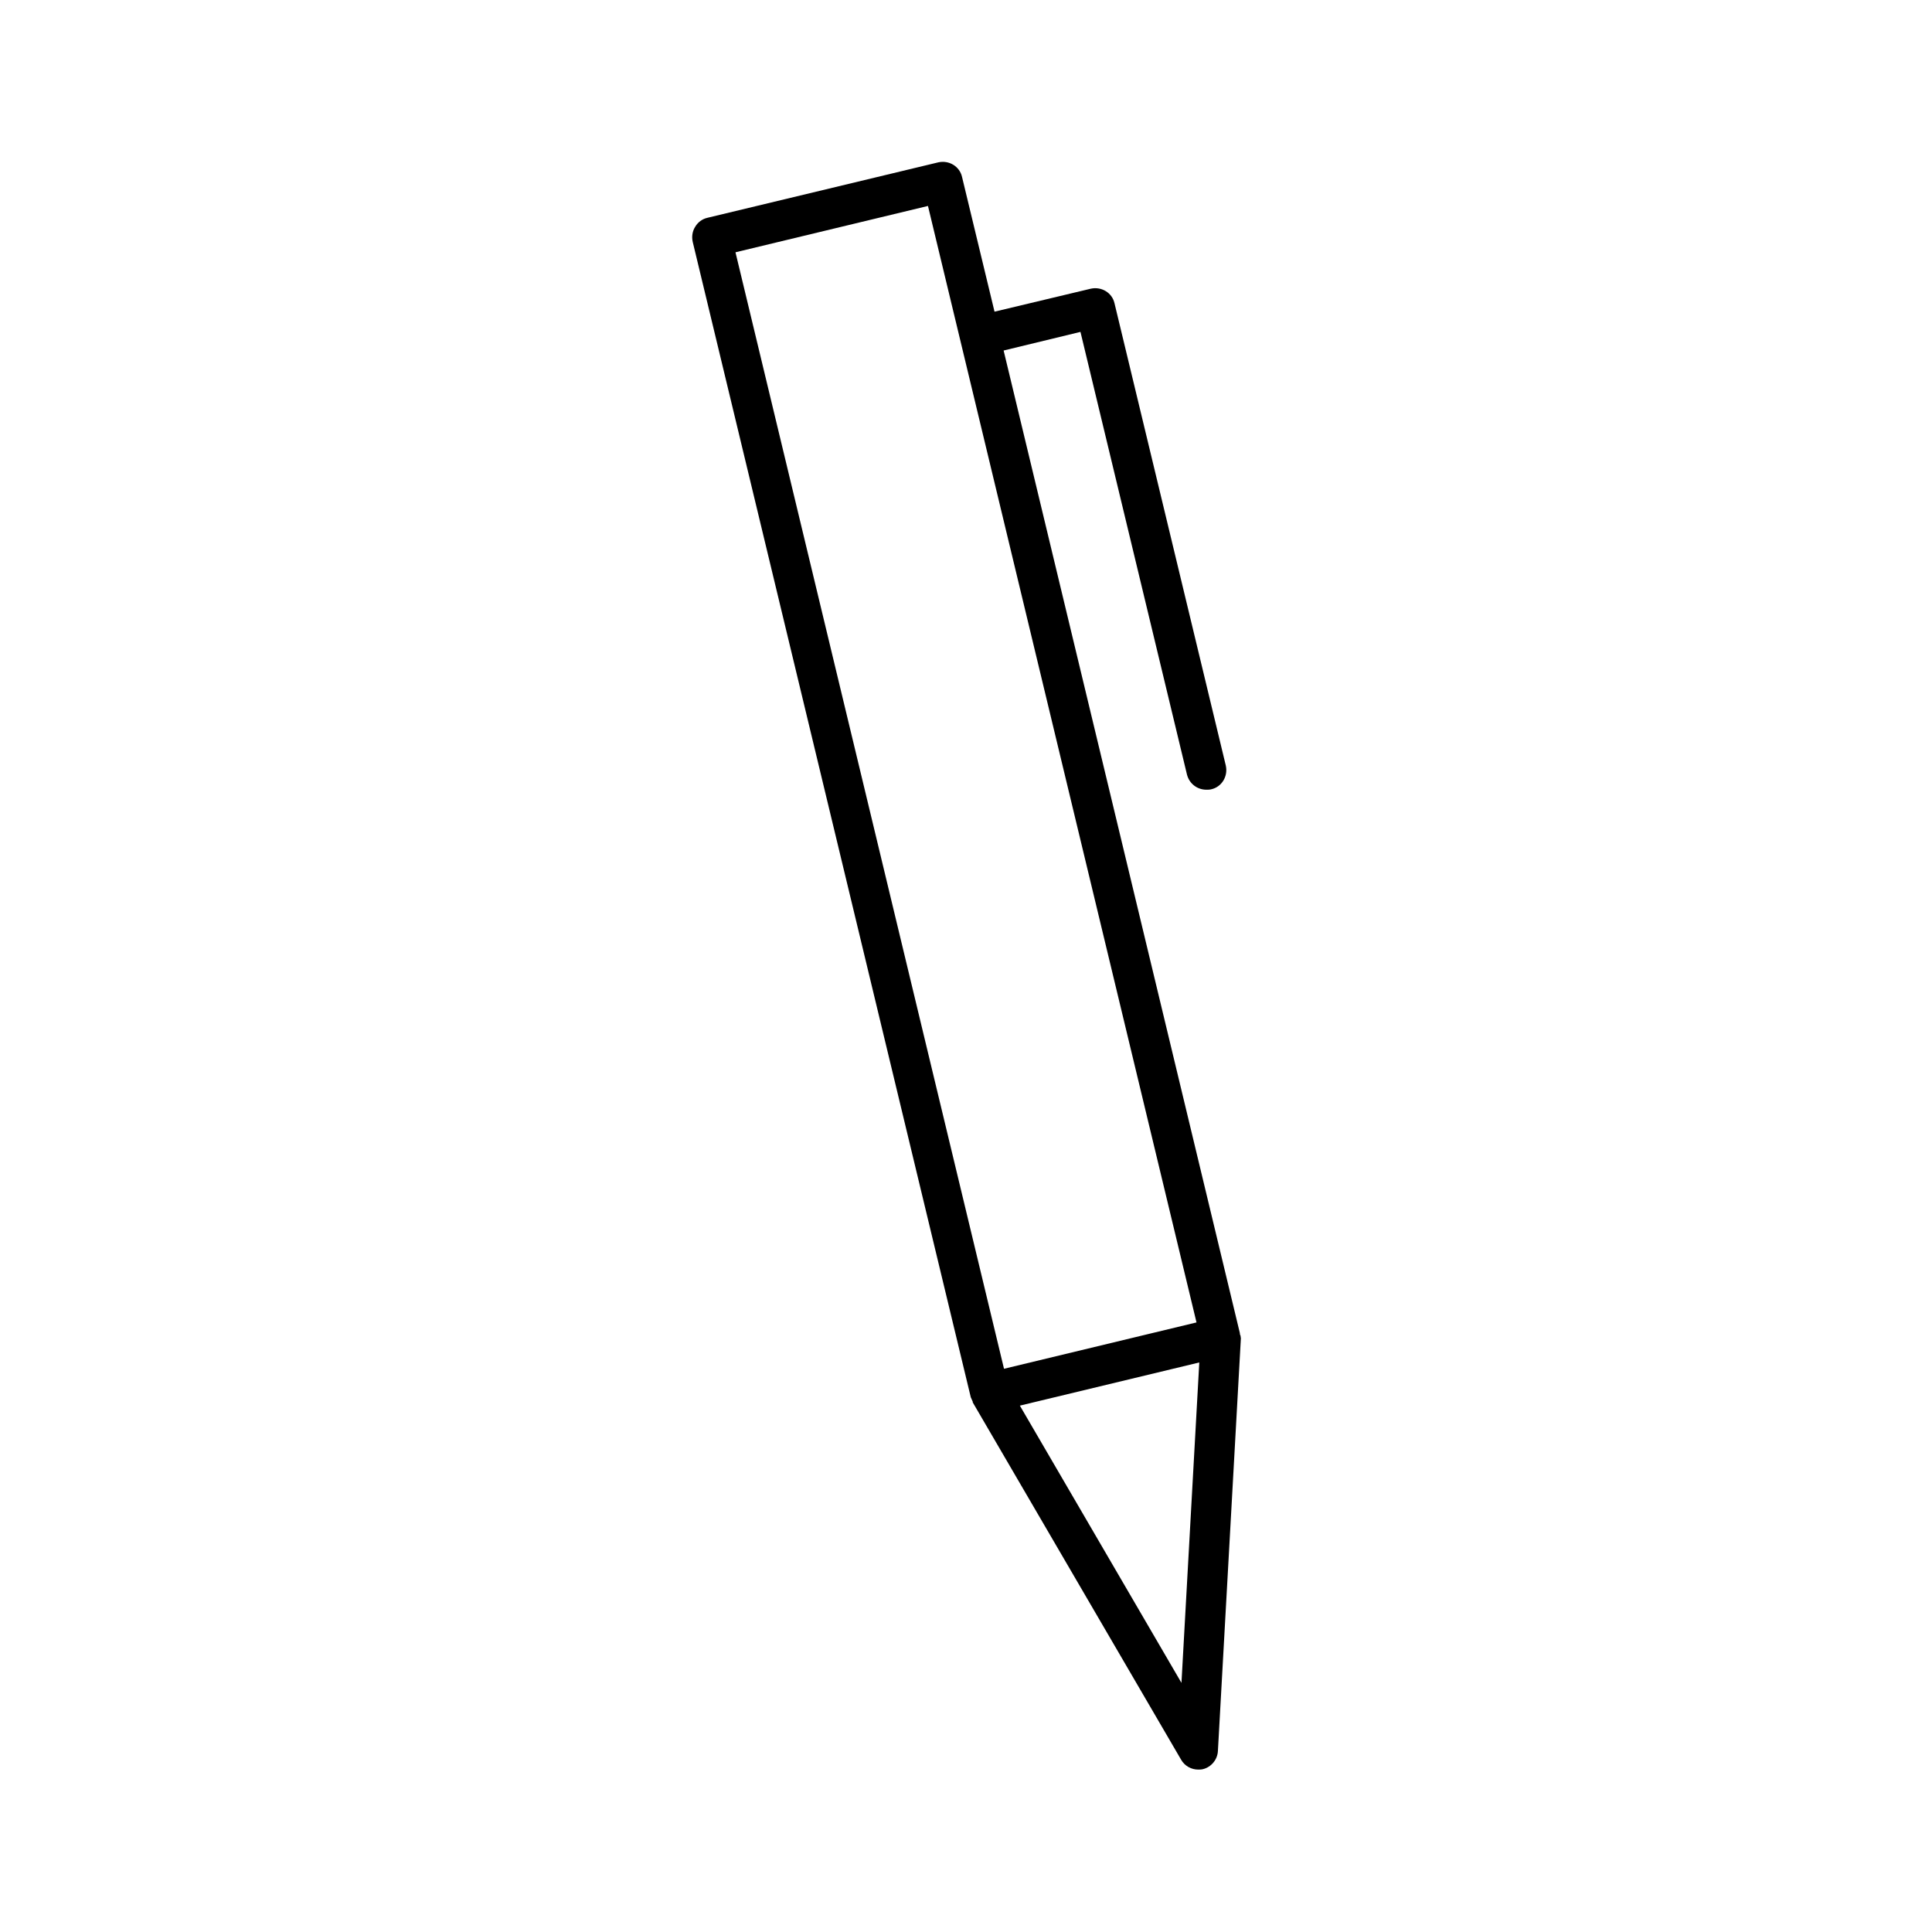 <?xml version="1.0" encoding="UTF-8"?>
<!-- Uploaded to: SVG Repo, www.svgrepo.com, Generator: SVG Repo Mixer Tools -->
<svg fill="#000000" width="800px" height="800px" version="1.1" viewBox="144 144 512 512" xmlns="http://www.w3.org/2000/svg">
 <path d="m472.53 497.09-62.559-260.2 20.363-4.934 28.234 117.34c0.629 2.414 2.731 3.988 5.144 3.988 0.418 0 0.84 0 1.258-0.105 2.832-0.629 4.512-3.465 3.883-6.297l-29.492-122.49c-0.629-2.832-3.465-4.512-6.297-3.883l-25.504 6.086-8.605-35.688c-0.629-2.832-3.465-4.512-6.297-3.883l-61.191 14.695c-1.363 0.316-2.519 1.156-3.254 2.414-0.734 1.156-0.945 2.625-0.629 3.988l73.684 306.17c0.105 0.316 0.316 0.629 0.418 0.945 0.105 0.105 0.105 0.316 0.105 0.418l55.211 94.676c0.945 1.68 2.731 2.625 4.512 2.625 0.418 0 0.84 0 1.258-0.105 2.203-0.523 3.883-2.519 3.988-4.828l6.086-109.37c0-0.211-0.105-0.418-0.105-0.734-0.211-0.211-0.105-0.523-0.211-0.84zm-133.62-286.23 51.012-12.281 71.164 295.88-51.012 12.281zm118.19 379.12-42.824-73.473 47.547-11.441z"/>
</svg>